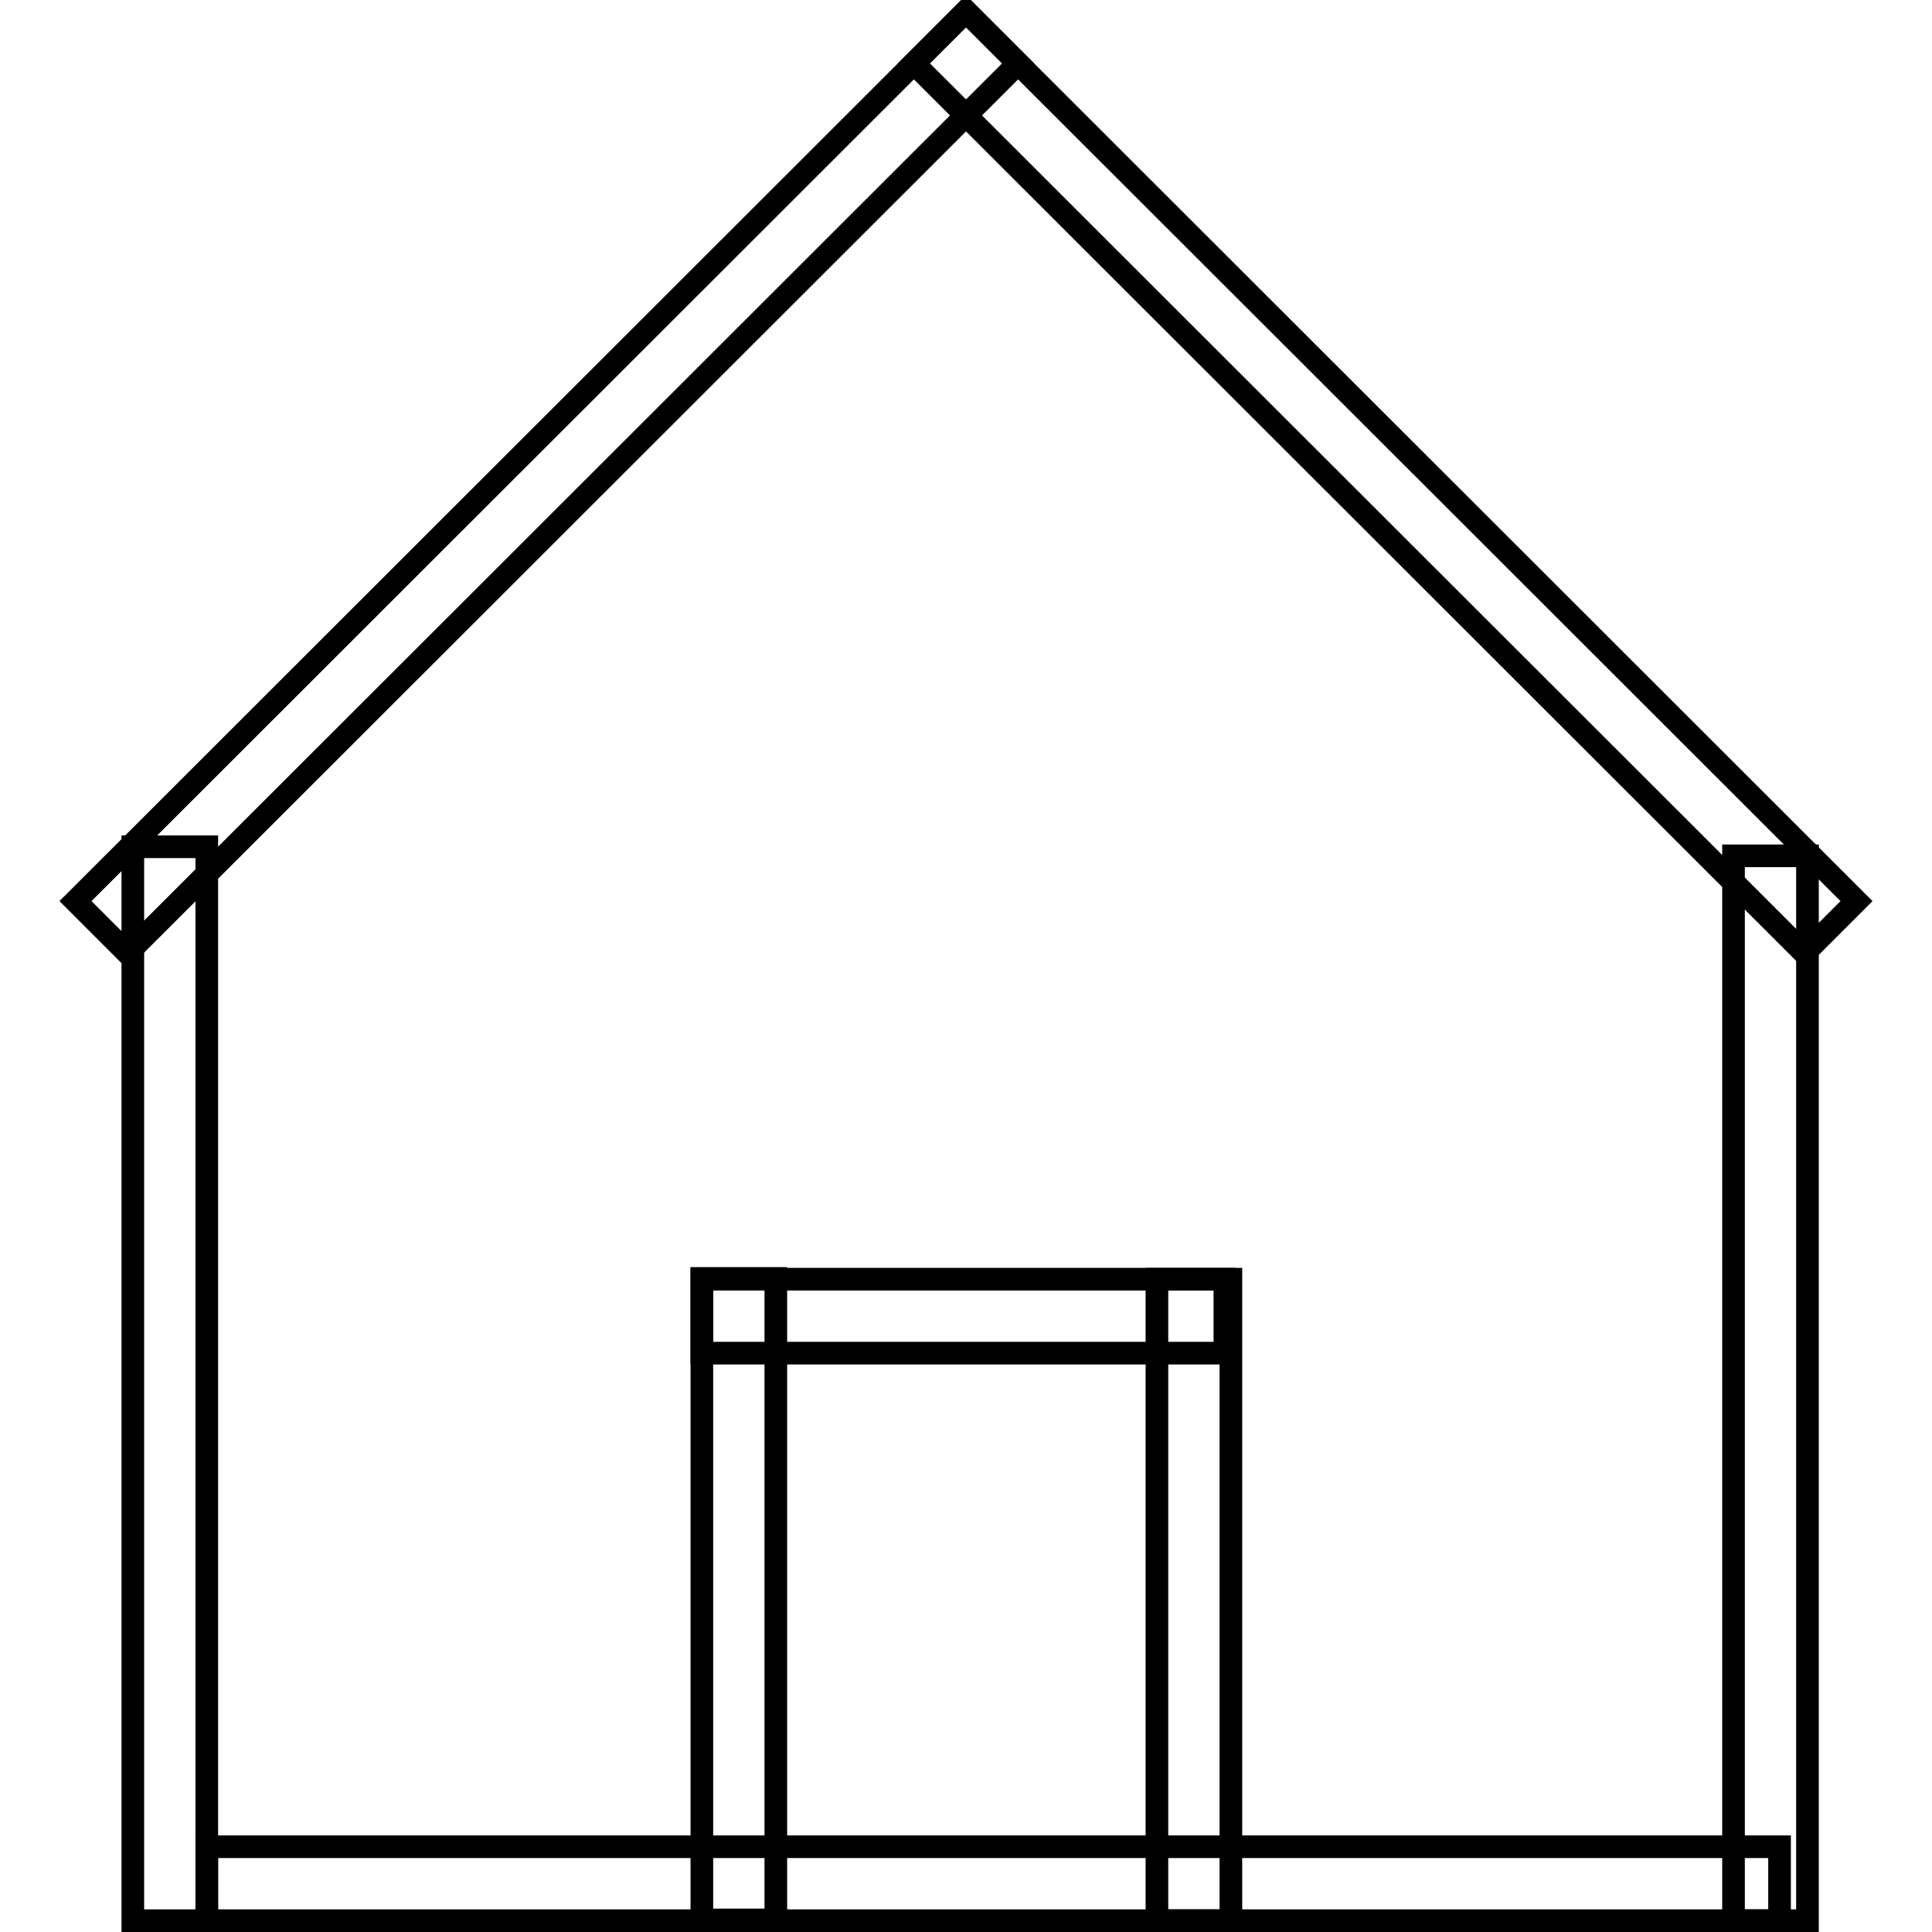 <?xml version="1.0" encoding="utf-8"?>
<!-- Svg Vector Icons : http://www.onlinewebfonts.com/icon -->
<!DOCTYPE svg PUBLIC "-//W3C//DTD SVG 1.1//EN" "http://www.w3.org/Graphics/SVG/1.1/DTD/svg11.dtd">
<svg version="1.1" xmlns="http://www.w3.org/2000/svg" xmlns:xlink="http://www.w3.org/1999/xlink" x="0px" y="0px" viewBox="0 0 256 256" enable-background="new 0 0 256 256" xml:space="preserve">
<g><g><path stroke-width="3" fill-opacity="0" stroke="#000000"  d="M128,1.5l6.9,6.9l-118,117.9l-6.9-6.9L128,1.5z"/><path stroke-width="3" fill-opacity="0" stroke="#000000"  d="M121.1,8.4l6.9-6.9L246,119.4l-6.9,6.9L121.1,8.4L121.1,8.4z"/><path stroke-width="3" fill-opacity="0" stroke="#000000"  d="M17.6,112.2h9.8v142.3h-9.8V112.2z"/><path stroke-width="3" fill-opacity="0" stroke="#000000"  d="M93,169.4h9.8v85H93V169.4L93,169.4z"/><path stroke-width="3" fill-opacity="0" stroke="#000000"  d="M153.3,169.5h9.8v85h-9.8V169.5L153.3,169.5z"/><path stroke-width="3" fill-opacity="0" stroke="#000000"  d="M93,169.5h69.3v9.8H93V169.5z"/><path stroke-width="3" fill-opacity="0" stroke="#000000"  d="M229.7,113.4h9.8v141.1h-9.8V113.4z"/><path stroke-width="3" fill-opacity="0" stroke="#000000"  d="M27.4,244.7h208.4v9.8H27.4V244.7z"/></g></g>
</svg>